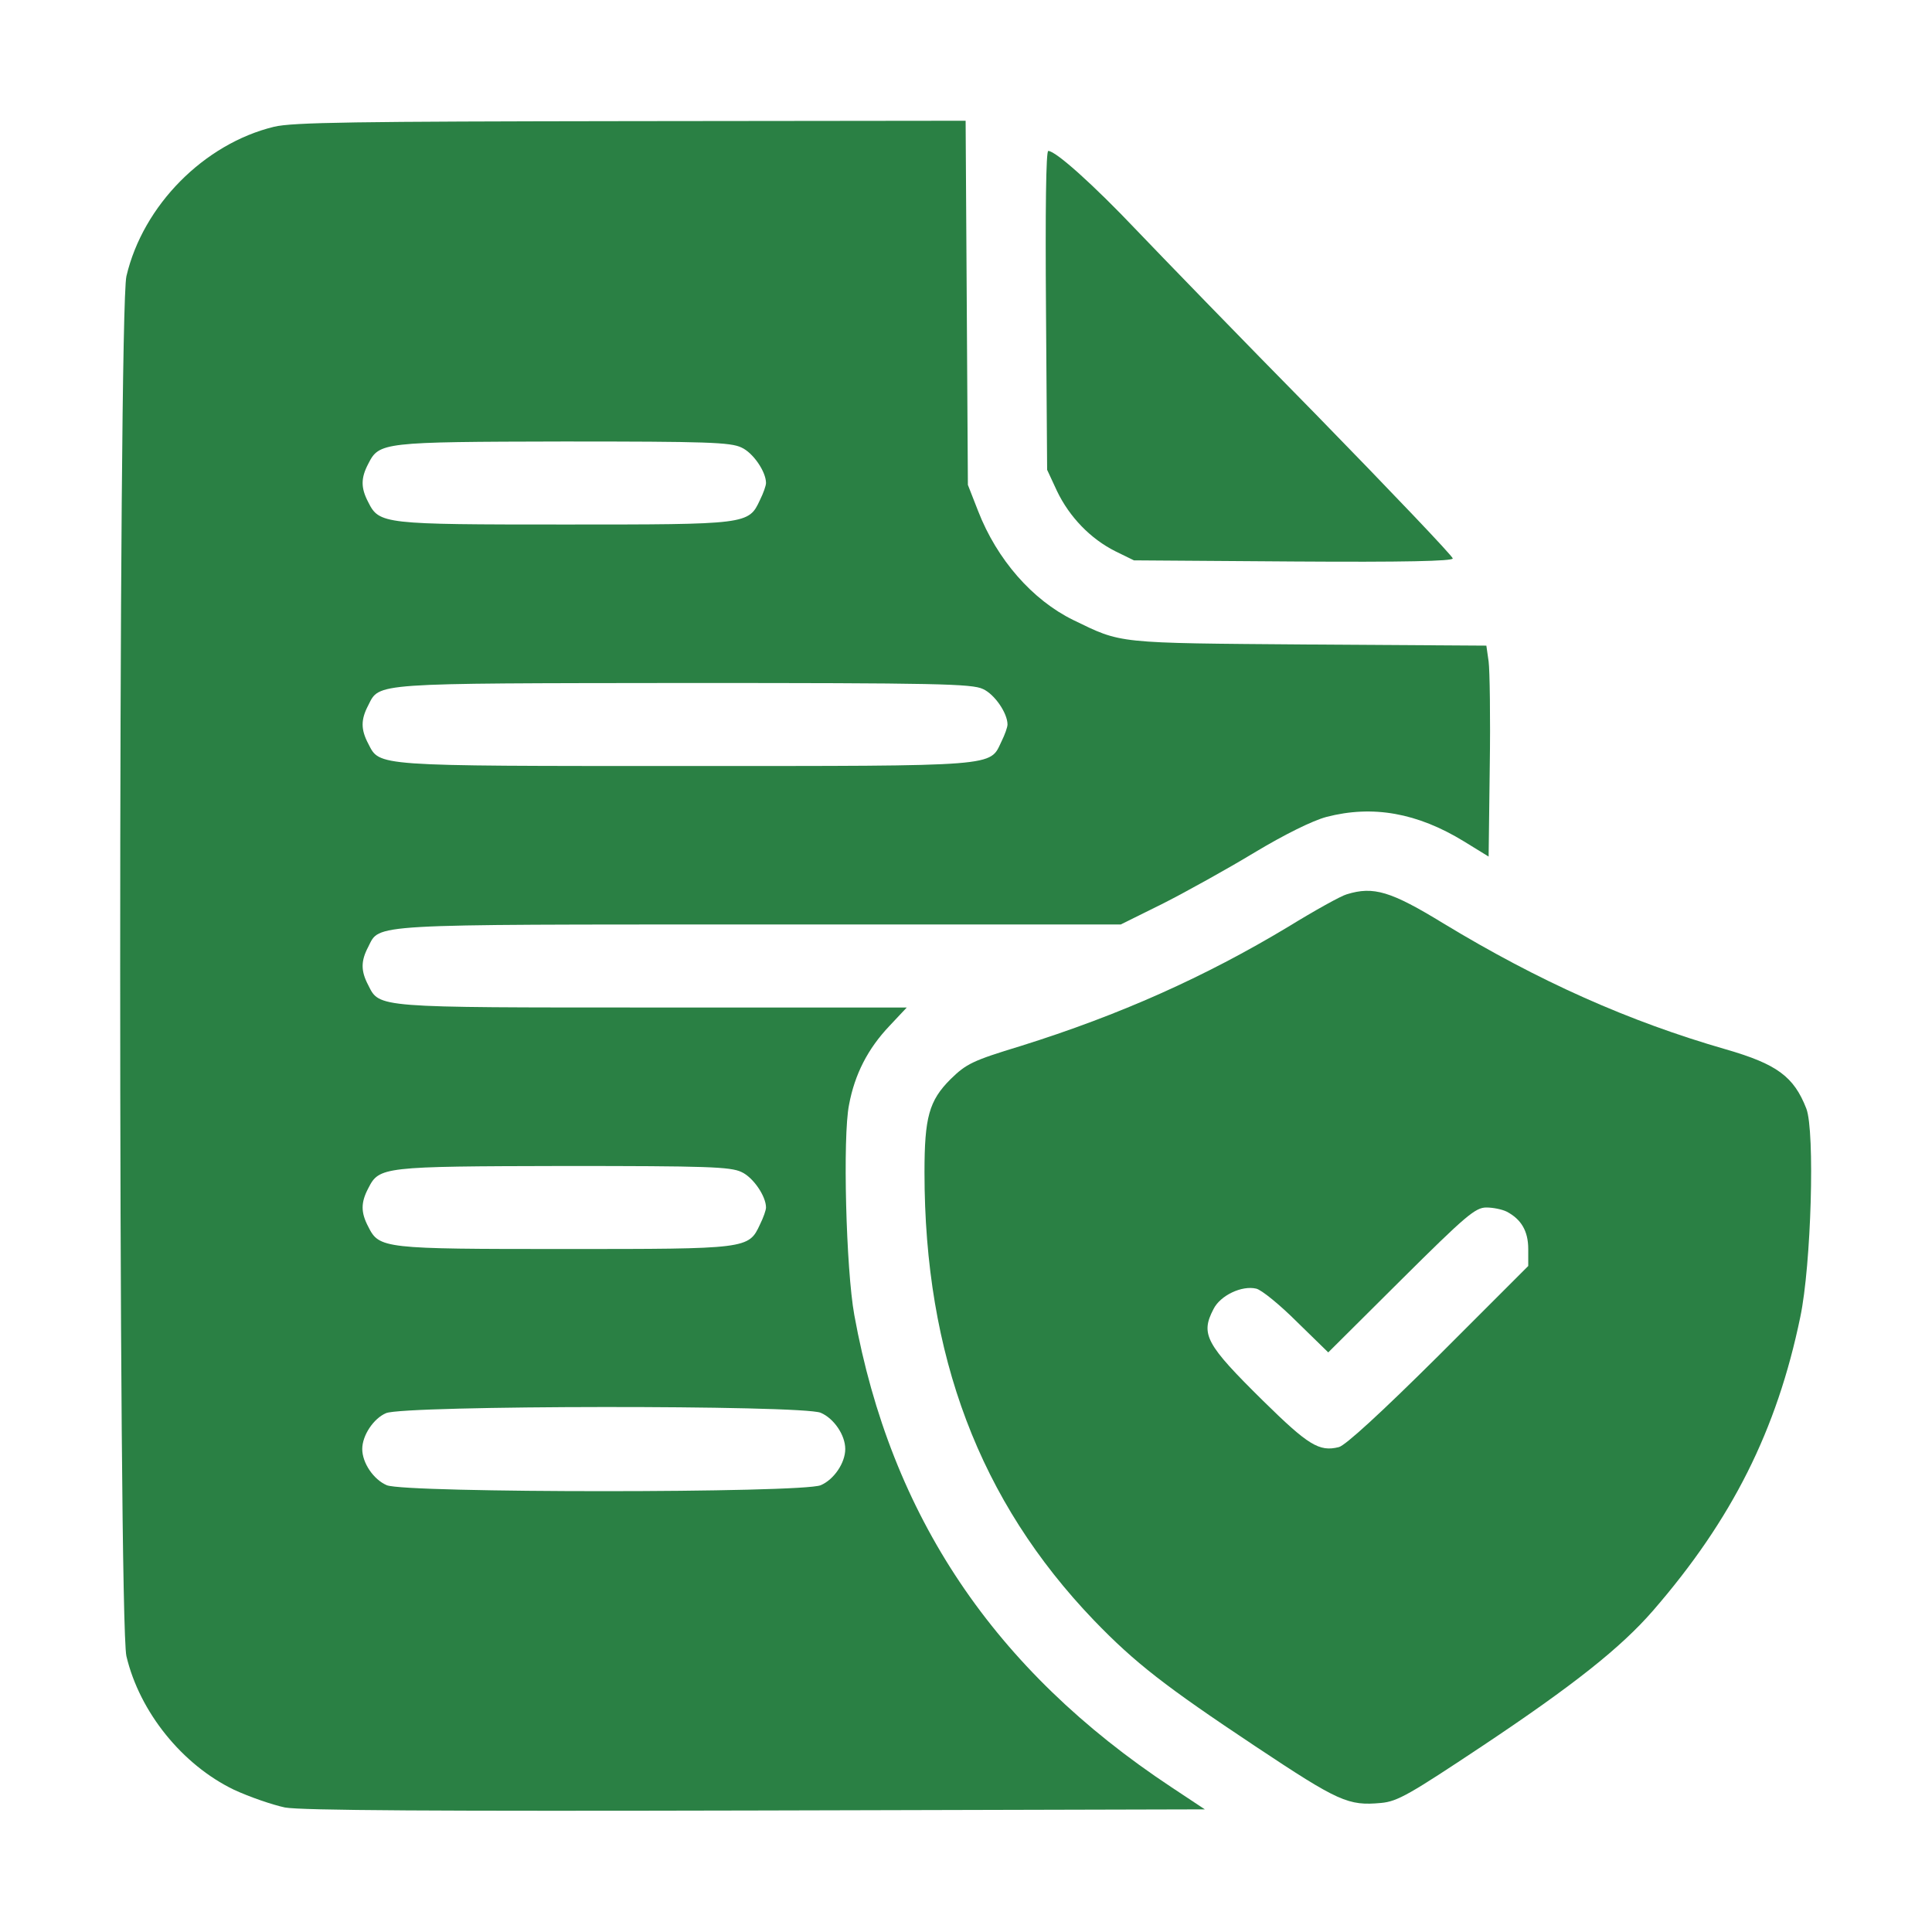 <?xml version="1.0" encoding="UTF-8" standalone="no"?>
<svg xmlns="http://www.w3.org/2000/svg" version="1.0" width="512pt" height="512pt" viewBox="0 0 512 512" preserveAspectRatio="xMidYMid meet">
  <g transform="translate(0,512) scale(0.1,-0.1)" fill="#2a8044" stroke="none">
    <path d="M726 4784 c-185 -45 -347 -208 -391 -396 -22 -96 -22 -3561 0 -3657 35 -148 148 -288 285 -354 41 -19 102 -40 135 -47 43 -8 403 -10 1249 -8 l1189 3 -89 59 c-470 311 -743 718 -840 1251 -22 121 -31 473 -14 557 15 81 50 149 107 209 l46 49 -672 0 c-736 0 -725 -1 -755 59 -20 38 -20 64 0 102 31 61 -8 59 1039 59 l955 0 113 56 c61 31 171 92 242 135 80 48 153 84 190 94 123 32 241 11 365 -65 l65 -40 3 238 c2 130 0 256 -3 279 l-6 42 -472 3 c-514 4 -493 2 -623 65 -108 53 -202 160 -252 289 l-27 69 -3 483 -3 482 -887 -1 c-730 -1 -897 -3 -946 -15z m1239 -850 c31 -14 65 -64 65 -94 0 -7 -7 -27 -16 -45 -30 -65 -33 -65 -518 -65 -480 0 -491 1 -520 59 -20 38 -20 64 0 102 29 57 37 58 517 59 380 0 443 -2 472 -16z m640 -640 c31 -14 65 -64 65 -94 0 -7 -7 -27 -16 -45 -32 -67 0 -65 -838 -65 -829 0 -809 -1 -840 59 -20 38 -20 64 0 102 30 60 9 58 837 59 671 0 763 -2 792 -16z m-640 -1280 c31 -14 65 -64 65 -94 0 -7 -7 -27 -16 -45 -30 -65 -33 -65 -518 -65 -480 0 -491 1 -520 59 -20 38 -20 64 0 102 29 57 37 58 517 59 380 0 443 -2 472 -16z m210 -638 c35 -15 65 -59 65 -96 0 -37 -30 -81 -65 -96 -51 -21 -1099 -21 -1150 0 -35 15 -65 59 -65 96 0 36 30 81 63 95 48 21 1102 22 1152 1z"></path>
    <path d="M2772 4298 l3 -423 26 -56 c33 -69 89 -127 155 -160 l49 -24 423 -3 c294 -2 422 1 422 8 0 6 -163 177 -362 381 -200 203 -414 424 -477 490 -112 118 -213 209 -233 209 -6 0 -8 -155 -6 -422z"></path>
    <path d="M3569 2750 c-15 -4 -85 -43 -155 -86 -221 -133 -447 -234 -709 -316 -128 -39 -144 -47 -186 -88 -57 -57 -69 -101 -69 -247 0 -485 146 -871 449 -1187 109 -113 189 -175 428 -334 221 -147 246 -158 333 -150 44 4 76 23 270 152 240 160 366 260 451 358 209 241 328 478 390 778 29 138 39 492 16 552 -33 85 -78 118 -213 157 -257 74 -495 180 -749 334 -139 85 -185 99 -256 77z m424 -841 c38 -20 57 -51 57 -99 l0 -45 -237 -237 c-154 -153 -248 -239 -265 -243 -52 -13 -81 5 -201 123 -152 150 -166 176 -131 243 18 36 75 63 113 54 14 -3 63 -43 108 -88 l83 -81 193 192 c172 171 197 192 226 192 18 0 42 -5 54 -11z"></path>
  </g>
</svg>
